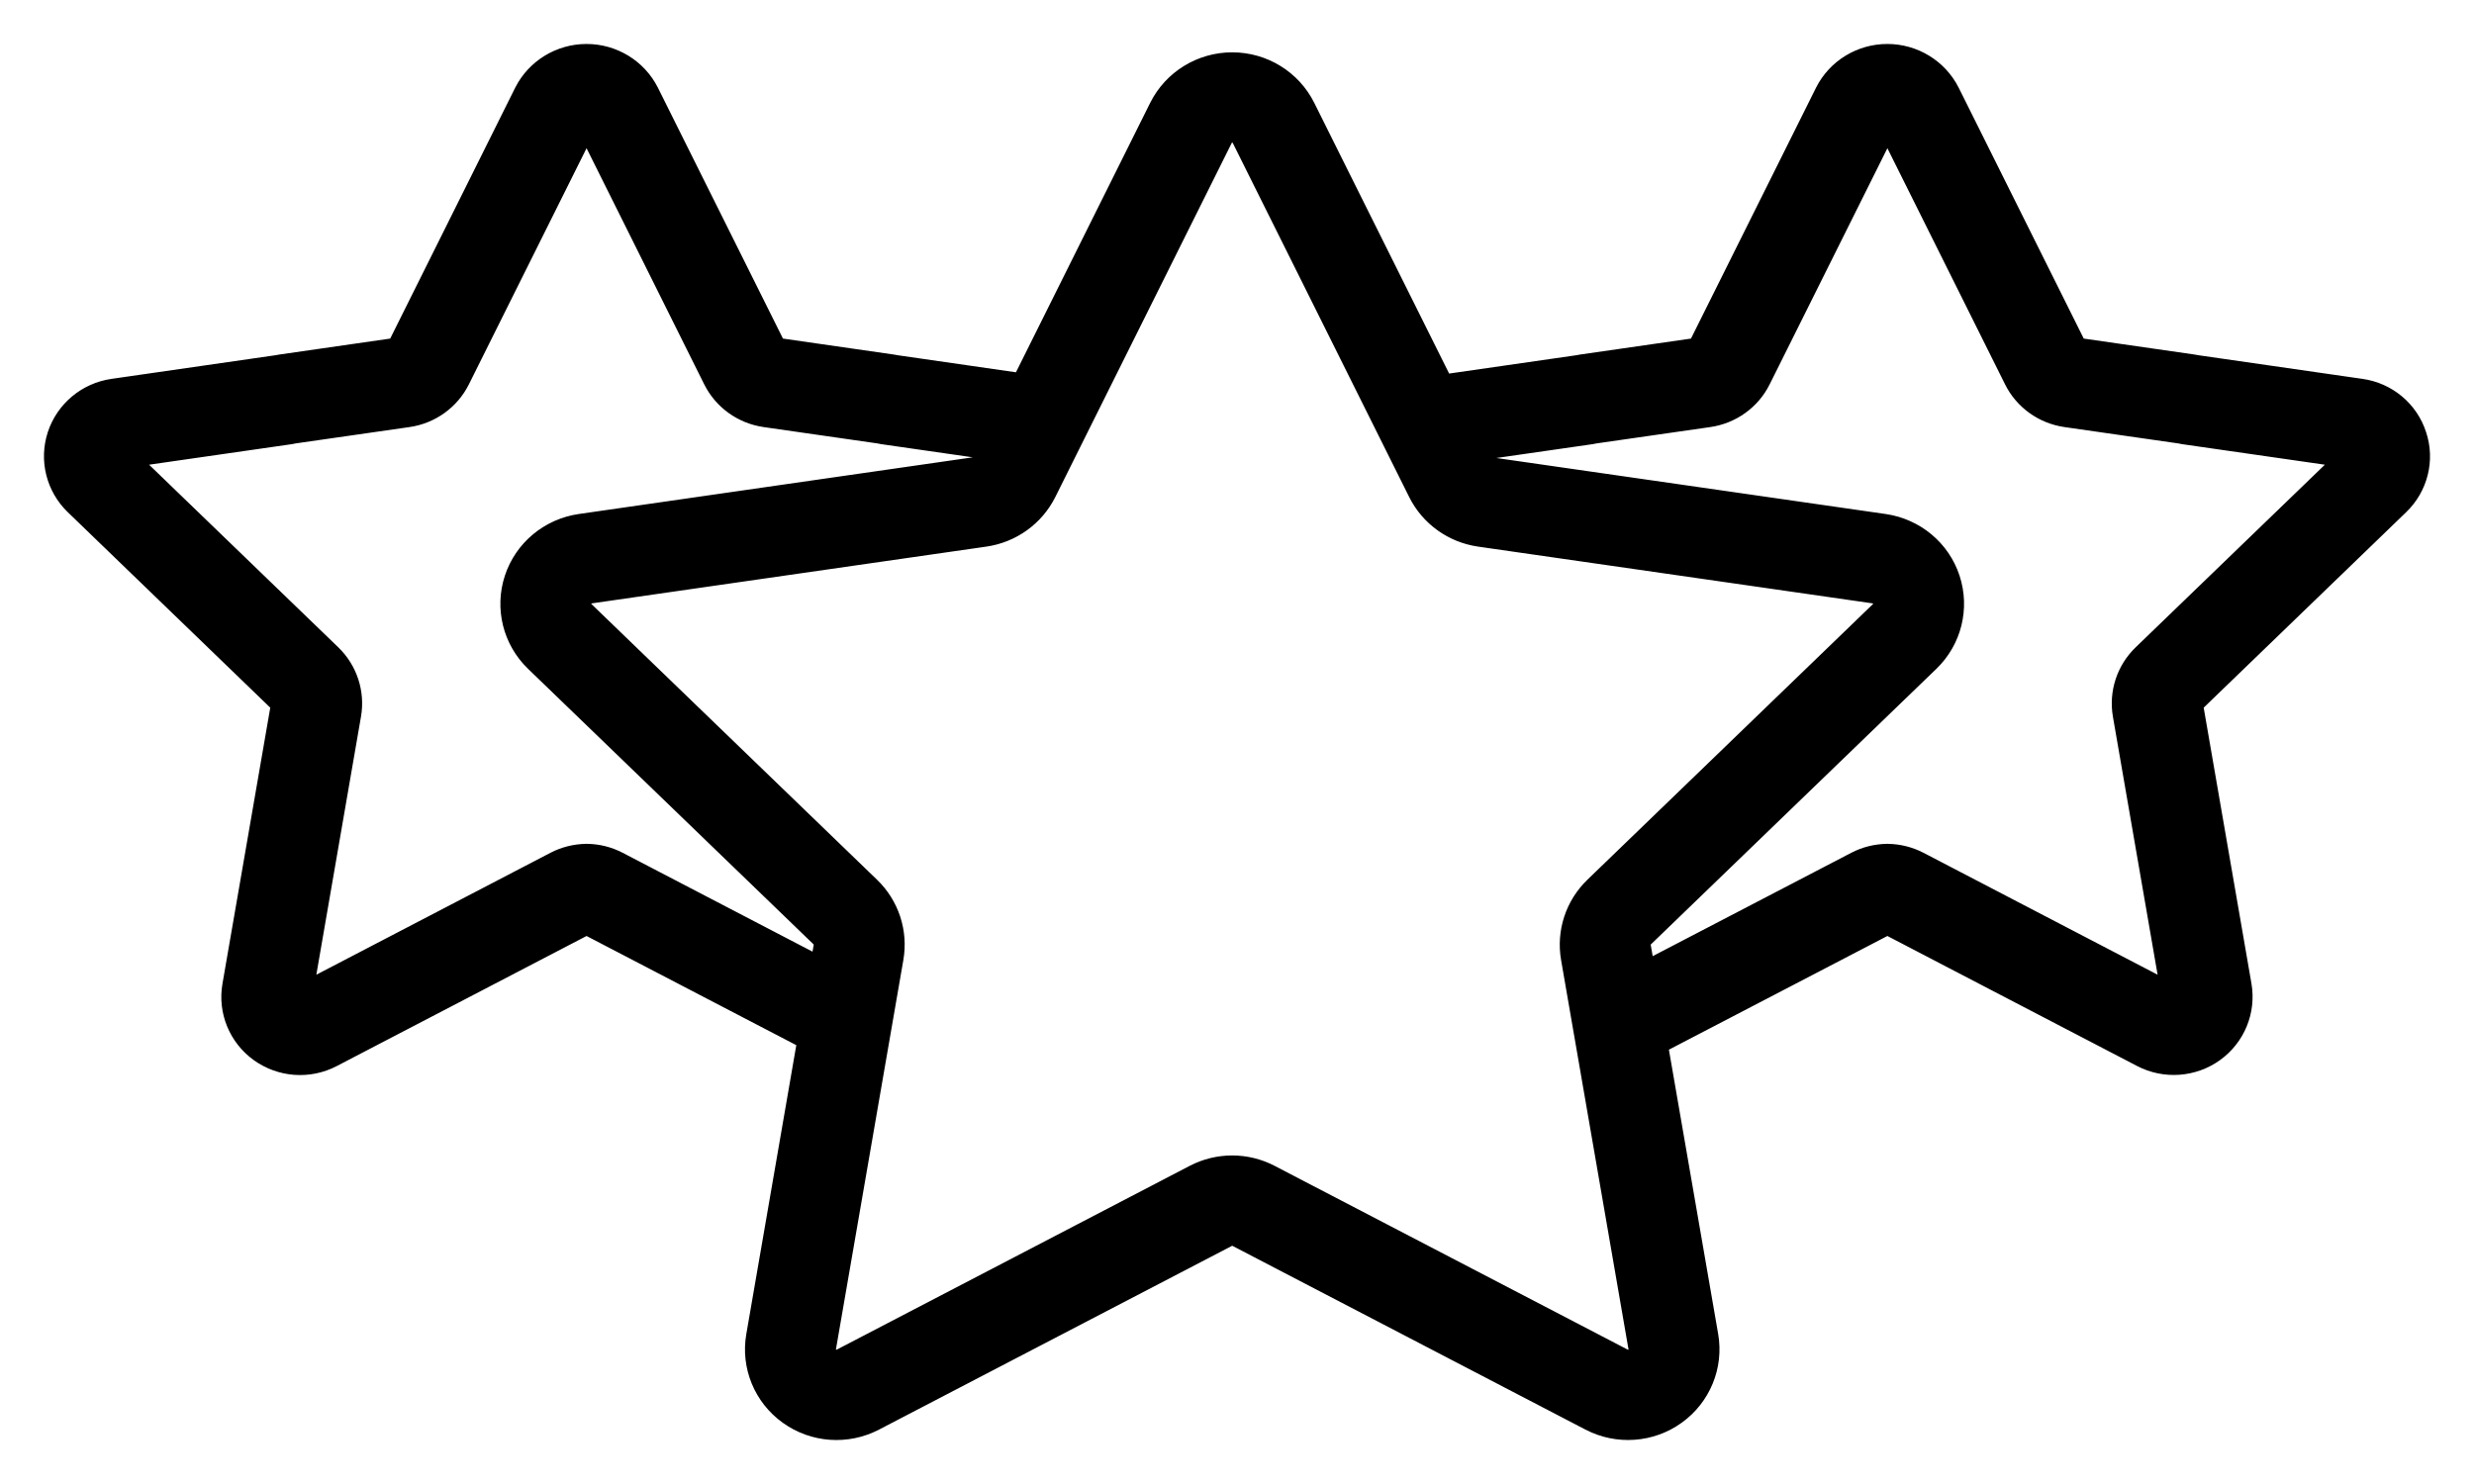 <?xml version="1.0" encoding="UTF-8"?>
<svg width="45px" height="27px" viewBox="0 0 45 27" version="1.1" xmlns="http://www.w3.org/2000/svg" xmlns:xlink="http://www.w3.org/1999/xlink">
    <title>Review</title>
    <g id="Home" stroke="none" stroke-width="1" fill="none" fill-rule="evenodd">
        <g id="Features1" transform="translate(-942, -1384)" fill="#000000" fill-rule="nonzero" stroke="#000000" stroke-width="0.4">
            <g id="Group-14" transform="translate(943, 1378)">
                <g id="Review" transform="translate(0, 7)">
                    <path d="M42.938,6.923 C42.795,6.479 42.408,6.156 41.942,6.091 L38.953,5.66 C38.933,5.656 38.913,5.652 38.893,5.649 L36.769,5.343 L34.446,0.681 C34.233,0.263 33.801,0 33.329,0 C32.857,0 32.425,0.263 32.213,0.681 L29.89,5.343 L27.766,5.649 C27.746,5.652 27.726,5.656 27.707,5.66 L25.244,6.015 L22.726,0.96 C22.479,0.465 21.97,0.152 21.413,0.152 C20.856,0.152 20.347,0.465 20.1,0.96 L17.594,5.992 L15.293,5.66 C15.273,5.656 15.253,5.652 15.233,5.649 L13.109,5.343 L10.786,0.681 C10.573,0.263 10.141,0 9.669,0 C9.197,0 8.765,0.263 8.552,0.681 L6.23,5.343 L4.106,5.649 C4.086,5.652 4.066,5.656 4.046,5.66 L1.057,6.091 C0.592,6.158 0.206,6.48 0.06,6.923 C-0.085,7.365 0.036,7.851 0.373,8.176 L4.131,11.805 L3.244,16.929 C3.163,17.388 3.353,17.852 3.733,18.126 C4.114,18.4 4.618,18.436 5.034,18.218 L9.669,15.804 L13.706,17.906 L12.772,23.305 C12.677,23.849 12.903,24.399 13.354,24.723 C13.805,25.048 14.403,25.09 14.896,24.833 L21.316,21.49 C21.377,21.458 21.45,21.458 21.51,21.49 L27.931,24.833 C28.424,25.09 29.022,25.047 29.472,24.723 C29.923,24.399 30.149,23.849 30.055,23.305 L29.134,17.988 L33.33,15.804 L37.965,18.218 C38.381,18.434 38.884,18.398 39.264,18.125 C39.644,17.851 39.834,17.388 39.755,16.929 L38.868,11.805 L42.626,8.176 C42.964,7.852 43.086,7.365 42.938,6.923 L42.938,6.923 Z M13.998,16.223 L13.929,16.618 L10.233,14.693 C10.062,14.604 9.873,14.556 9.68,14.553 C9.673,14.553 9.666,14.553 9.659,14.553 C9.466,14.557 9.276,14.604 9.105,14.693 L4.488,17.098 L5.369,12.004 C5.438,11.608 5.305,11.203 5.015,10.922 L1.279,7.315 L4.287,6.882 C4.307,6.879 4.327,6.875 4.346,6.87 L6.421,6.572 C6.823,6.514 7.17,6.264 7.35,5.903 L9.669,1.248 L11.988,5.903 C12.168,6.264 12.515,6.514 12.917,6.572 L14.991,6.87 C15.011,6.875 15.031,6.879 15.051,6.882 L17.01,7.164 L16.89,7.404 C16.86,7.465 16.801,7.507 16.733,7.517 L9.555,8.55 C9.003,8.63 8.545,9.012 8.373,9.537 C8.201,10.062 8.344,10.639 8.743,11.024 L13.938,16.039 C13.987,16.087 14.009,16.156 13.998,16.223 L13.998,16.223 Z M28.735,23.717 C28.671,23.766 28.585,23.772 28.515,23.733 L22.094,20.39 C21.668,20.167 21.158,20.167 20.732,20.389 L14.312,23.733 C14.241,23.77 14.156,23.764 14.091,23.717 C14.027,23.671 13.995,23.593 14.008,23.515 L15.234,16.433 C15.316,15.962 15.159,15.482 14.813,15.149 L9.619,10.134 C9.562,10.079 9.542,9.996 9.566,9.921 C9.591,9.846 9.656,9.792 9.735,9.78 L16.913,8.747 C17.39,8.678 17.802,8.382 18.016,7.954 L21.226,1.51 C21.261,1.44 21.334,1.395 21.413,1.395 C21.493,1.395 21.565,1.44 21.601,1.51 L24.811,7.954 C25.024,8.382 25.436,8.678 25.913,8.747 L33.091,9.78 C33.17,9.792 33.235,9.846 33.26,9.921 C33.284,9.996 33.264,10.079 33.207,10.134 L28.013,15.149 C27.668,15.482 27.51,15.962 27.592,16.433 L27.821,17.757 L27.822,17.762 L28.818,23.515 C28.834,23.593 28.801,23.672 28.735,23.717 L28.735,23.717 Z M37.984,10.922 C37.693,11.203 37.561,11.608 37.629,12.004 L38.511,17.098 L33.894,14.693 C33.722,14.604 33.533,14.557 33.34,14.553 C33.333,14.553 33.326,14.553 33.319,14.553 C33.126,14.557 32.937,14.604 32.766,14.693 L28.911,16.7 L28.828,16.223 C28.817,16.156 28.839,16.087 28.889,16.039 L34.083,11.024 C34.482,10.639 34.625,10.062 34.453,9.537 C34.281,9.012 33.823,8.63 33.271,8.55 L26.093,7.517 C26.025,7.507 25.966,7.465 25.936,7.404 L25.828,7.187 L27.947,6.882 C27.967,6.879 27.987,6.875 28.007,6.87 L30.081,6.572 C30.483,6.514 30.831,6.264 31.01,5.903 L33.33,1.248 L35.649,5.903 C35.828,6.264 36.176,6.514 36.578,6.572 L38.652,6.87 C38.671,6.875 38.691,6.879 38.712,6.882 L41.72,7.315 L37.984,10.922 Z" id="Shape"></path>
                </g>
            </g>
        </g>
    </g>
</svg>